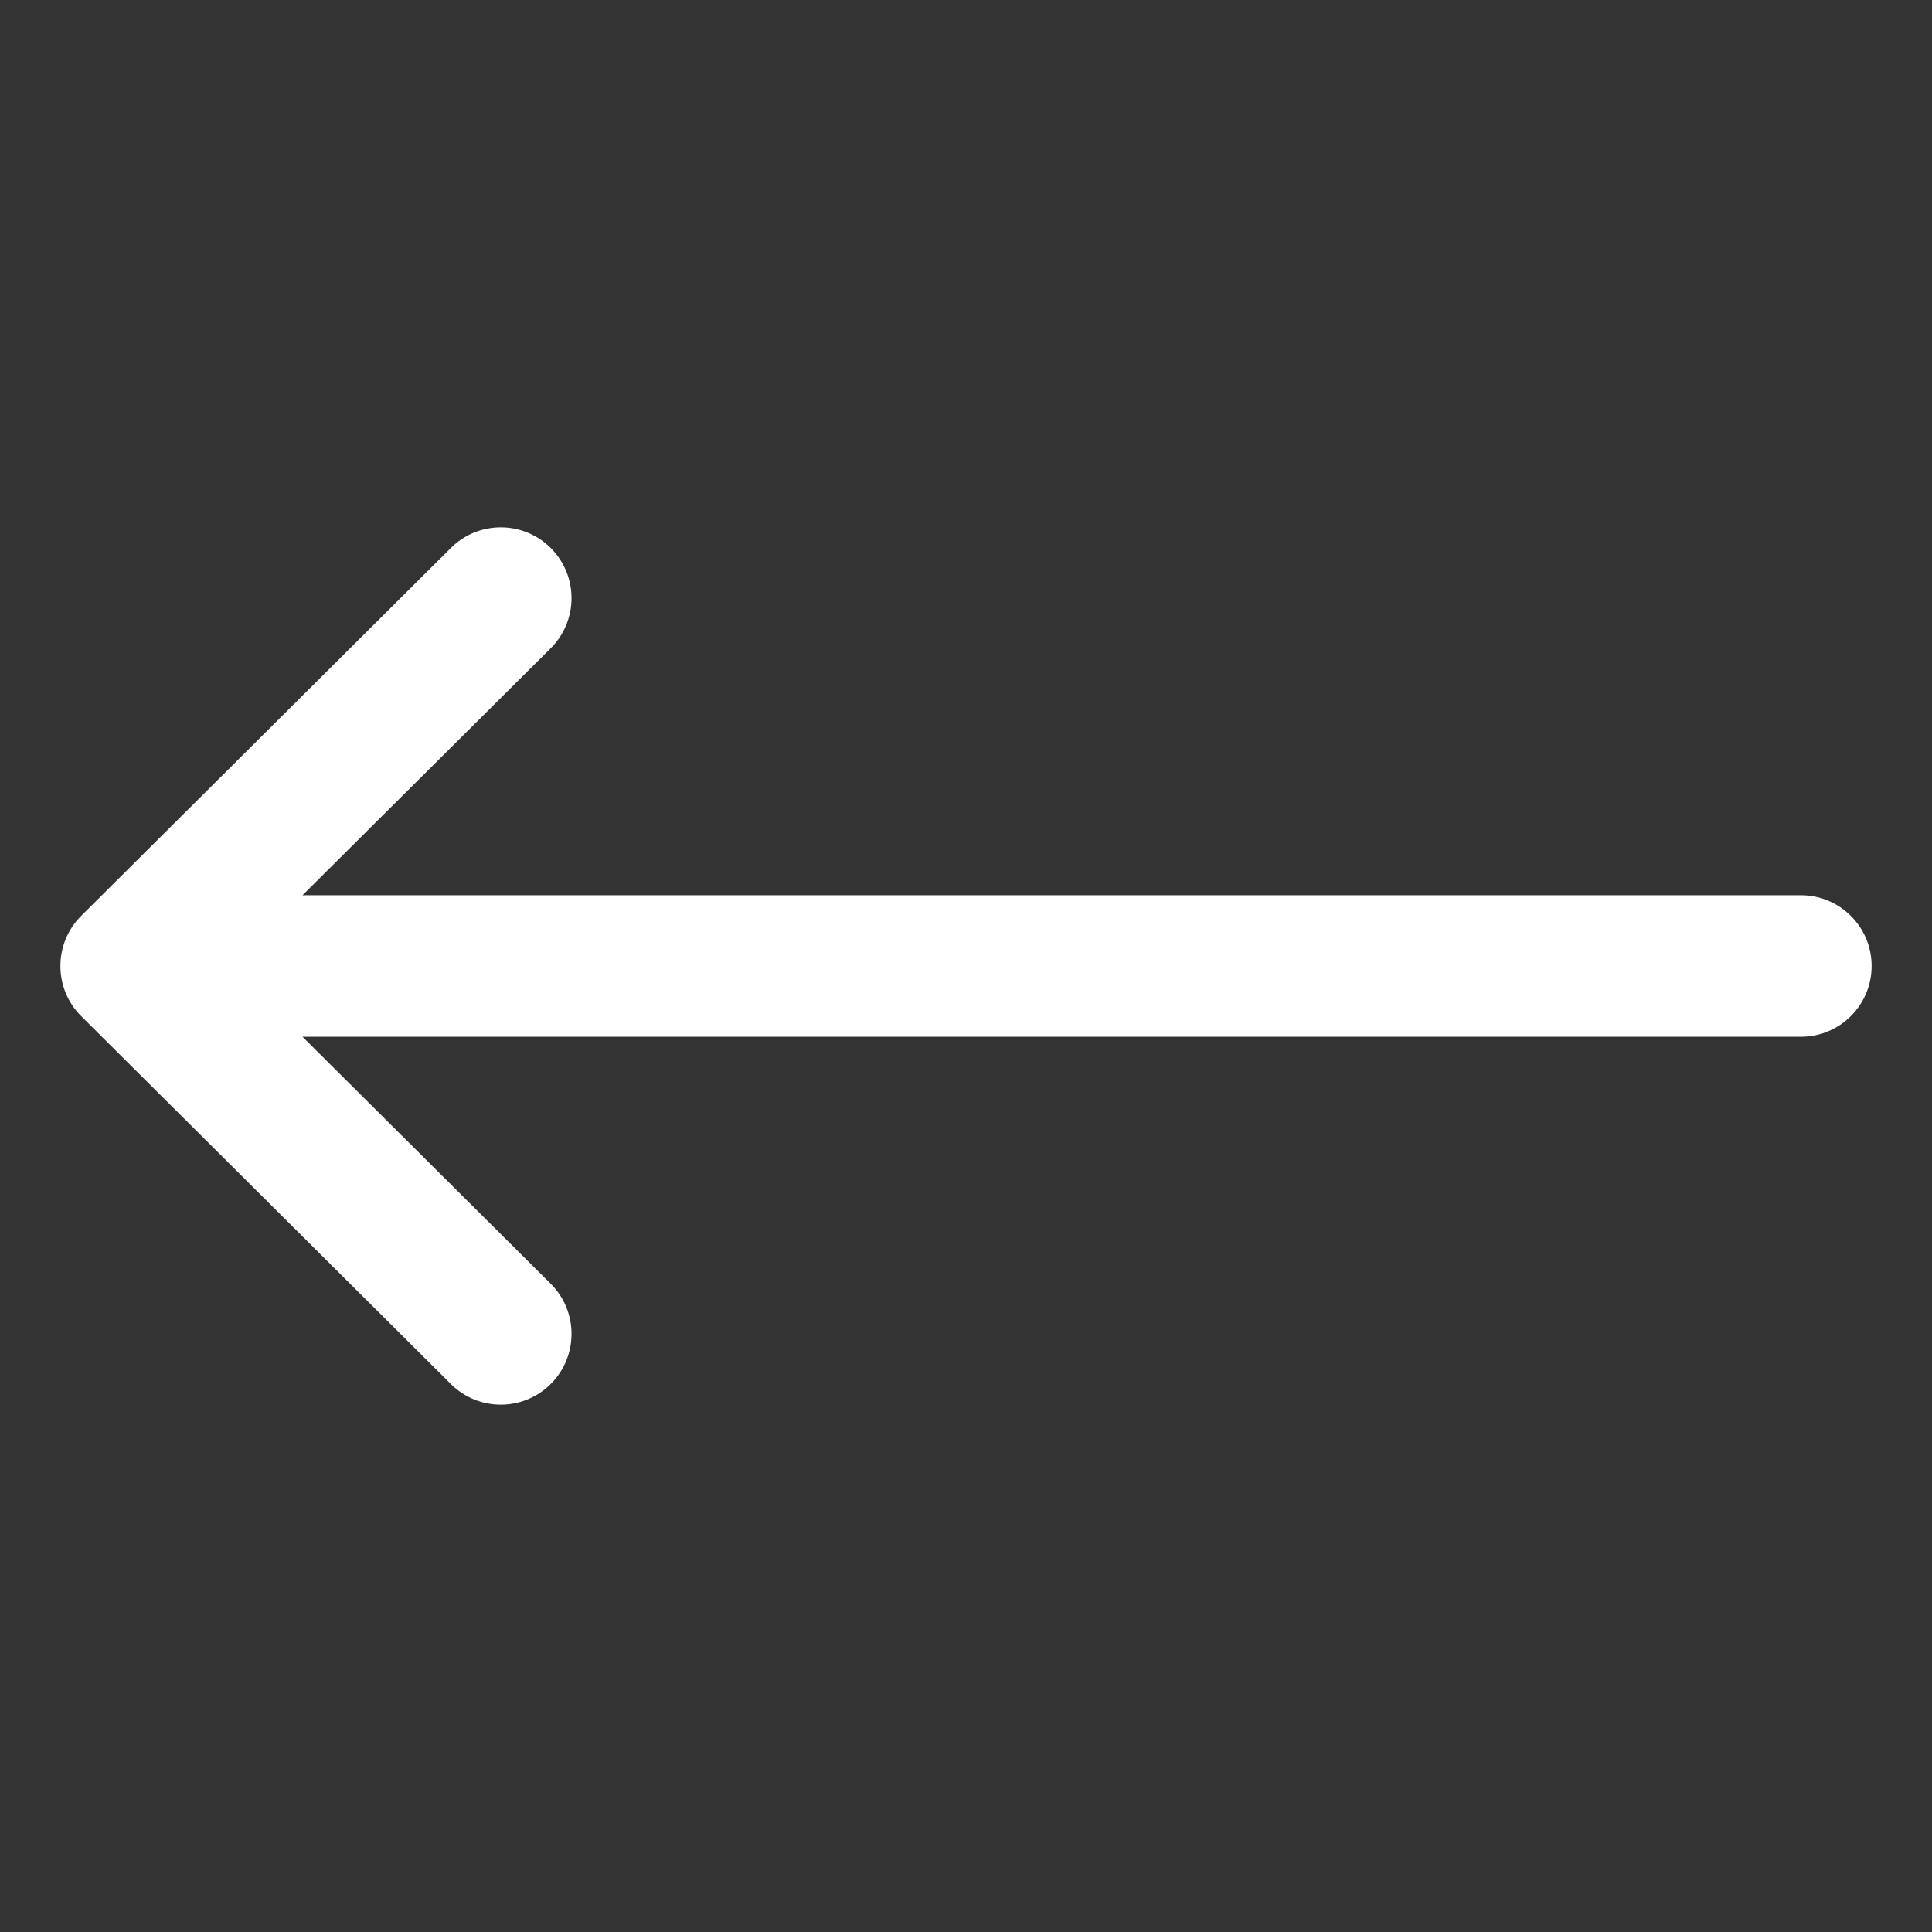 <svg width="24" height="24" viewBox="0 0 24 24" fill="none" xmlns="http://www.w3.org/2000/svg">
<rect x="0" y="0" width="24" height="24" fill="#333333" stroke="none"/>
<g id="fi_545682" clip-path="url(#clip0_899_1475)">
<g id="Group">
<g id="Group_2">
<path id="Vector" d="M1.008 11.378C1.008 11.378 1.008 11.377 1.009 11.377L5.601 6.807C5.945 6.464 6.502 6.466 6.844 6.81C7.186 7.154 7.185 7.71 6.841 8.053L3.758 11.121H22.371C22.857 11.121 23.25 11.515 23.25 12C23.25 12.485 22.857 12.879 22.371 12.879H3.758L6.841 15.947C7.185 16.29 7.186 16.846 6.844 17.19C6.502 17.534 5.945 17.536 5.601 17.193L1.009 12.623C1.008 12.623 1.008 12.622 1.008 12.622C0.664 12.279 0.665 11.72 1.008 11.378Z" fill="white"/>
</g>
</g>
</g>
<defs>
<clipPath id="clip0_899_1475">
<rect width="22.5" height="22.5" fill="white" transform="matrix(-1 0 0 1 23.25 0.75)"/>
</clipPath>
</defs>
</svg>
